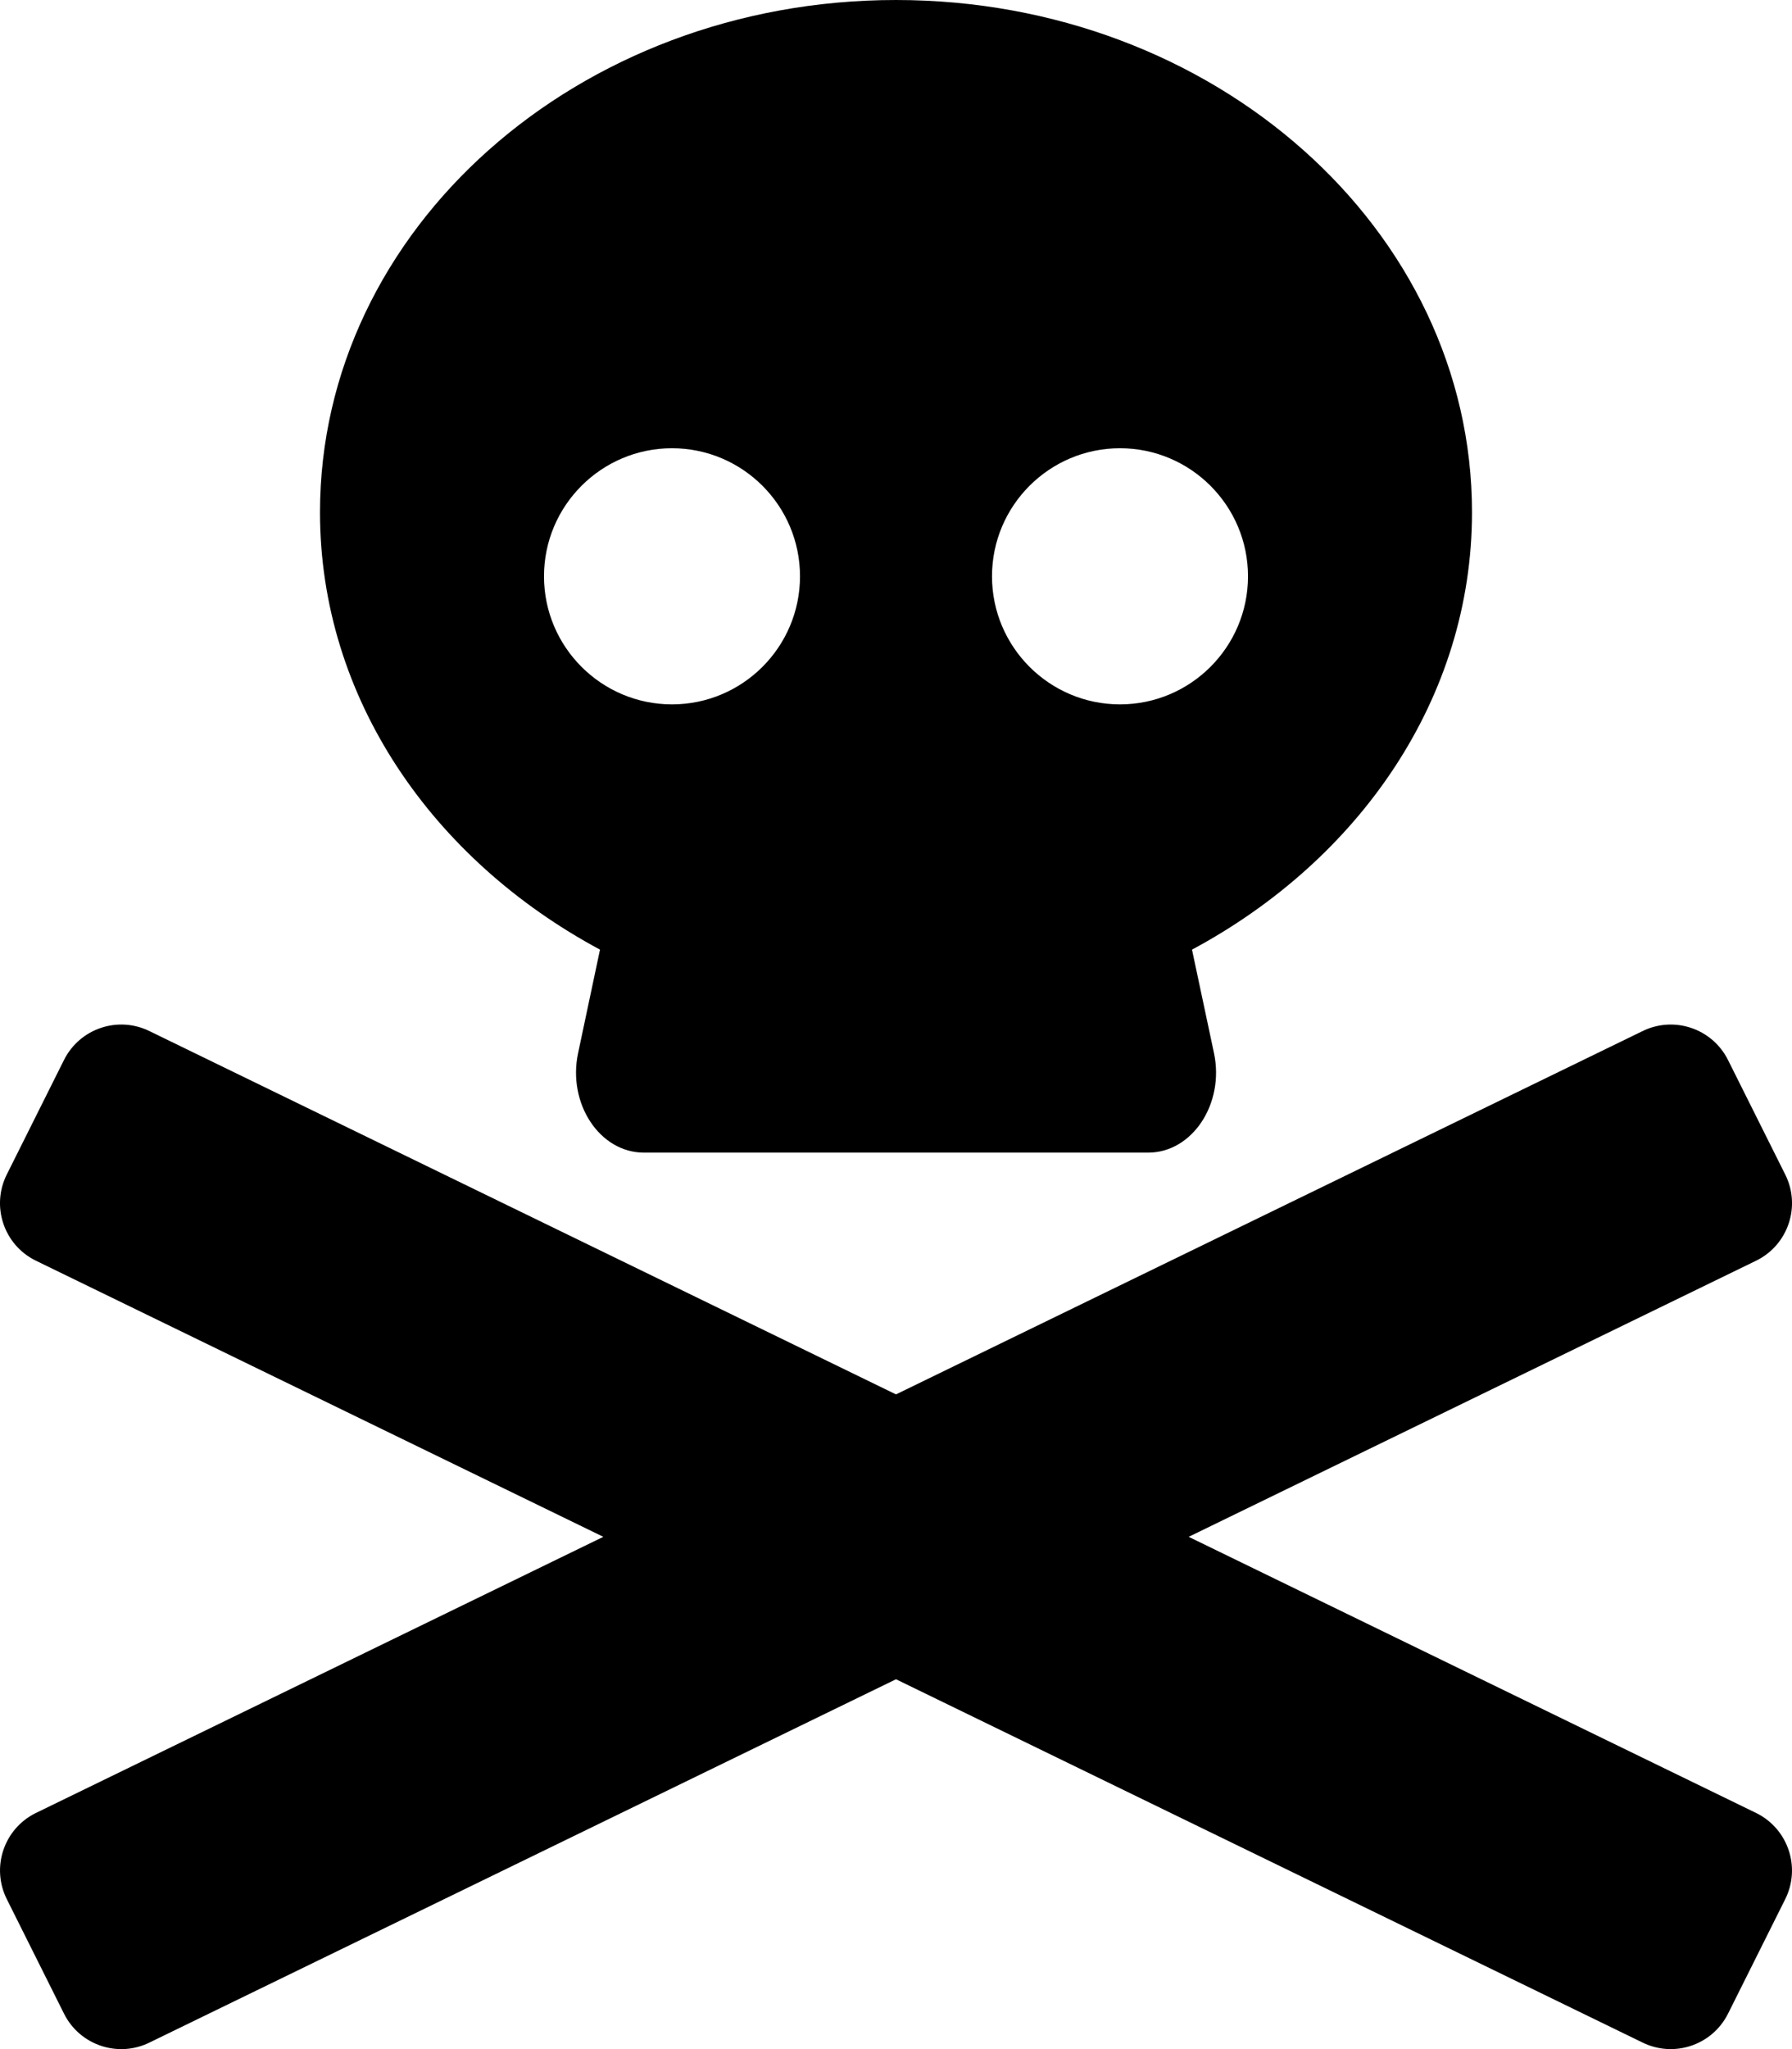 <?xml version="1.0" encoding="UTF-8"?> <svg xmlns="http://www.w3.org/2000/svg" viewBox="0 0 448 512"><path d="m439.15 453.06-141.98-69.06 141.99-69.06c7.9-3.95 11.11-13.56 7.15-21.46l-14.31-28.63c-3.95-7.9-13.56-11.11-21.47-7.16l-186.53 90.72-186.53-90.72c-7.9-3.95-17.51-.75-21.47 7.16l-14.31 28.63c-3.95 7.9-.75 17.51 7.15 21.46l141.99 69.06-141.98 69.06c-7.9 3.95-11.11 13.56-7.15 21.47l14.31 28.63c3.95 7.9 13.56 11.11 21.47 7.15l186.52-90.72 186.53 90.72c7.9 3.95 17.51.75 21.47-7.15l14.31-28.63c3.95-7.91.74-17.52-7.16-21.47zm-289.15-215.78-5.48 25.87c-2.67 12.62 5.42 24.85 16.45 24.85h126.08c11.03 0 19.12-12.23 16.45-24.85l-5.5-25.87c41.78-22.41 70-62.75 70-109.28 0-70.69-64.47-128-144-128s-144 57.31-144 128c0 46.53 28.22 86.87 70 109.28zm130-125.28c17.65 0 32 14.35 32 32s-14.35 32-32 32-32-14.35-32-32 14.35-32 32-32zm-112 0c17.65 0 32 14.35 32 32s-14.35 32-32 32-32-14.35-32-32 14.35-32 32-32z"></path></svg> 
